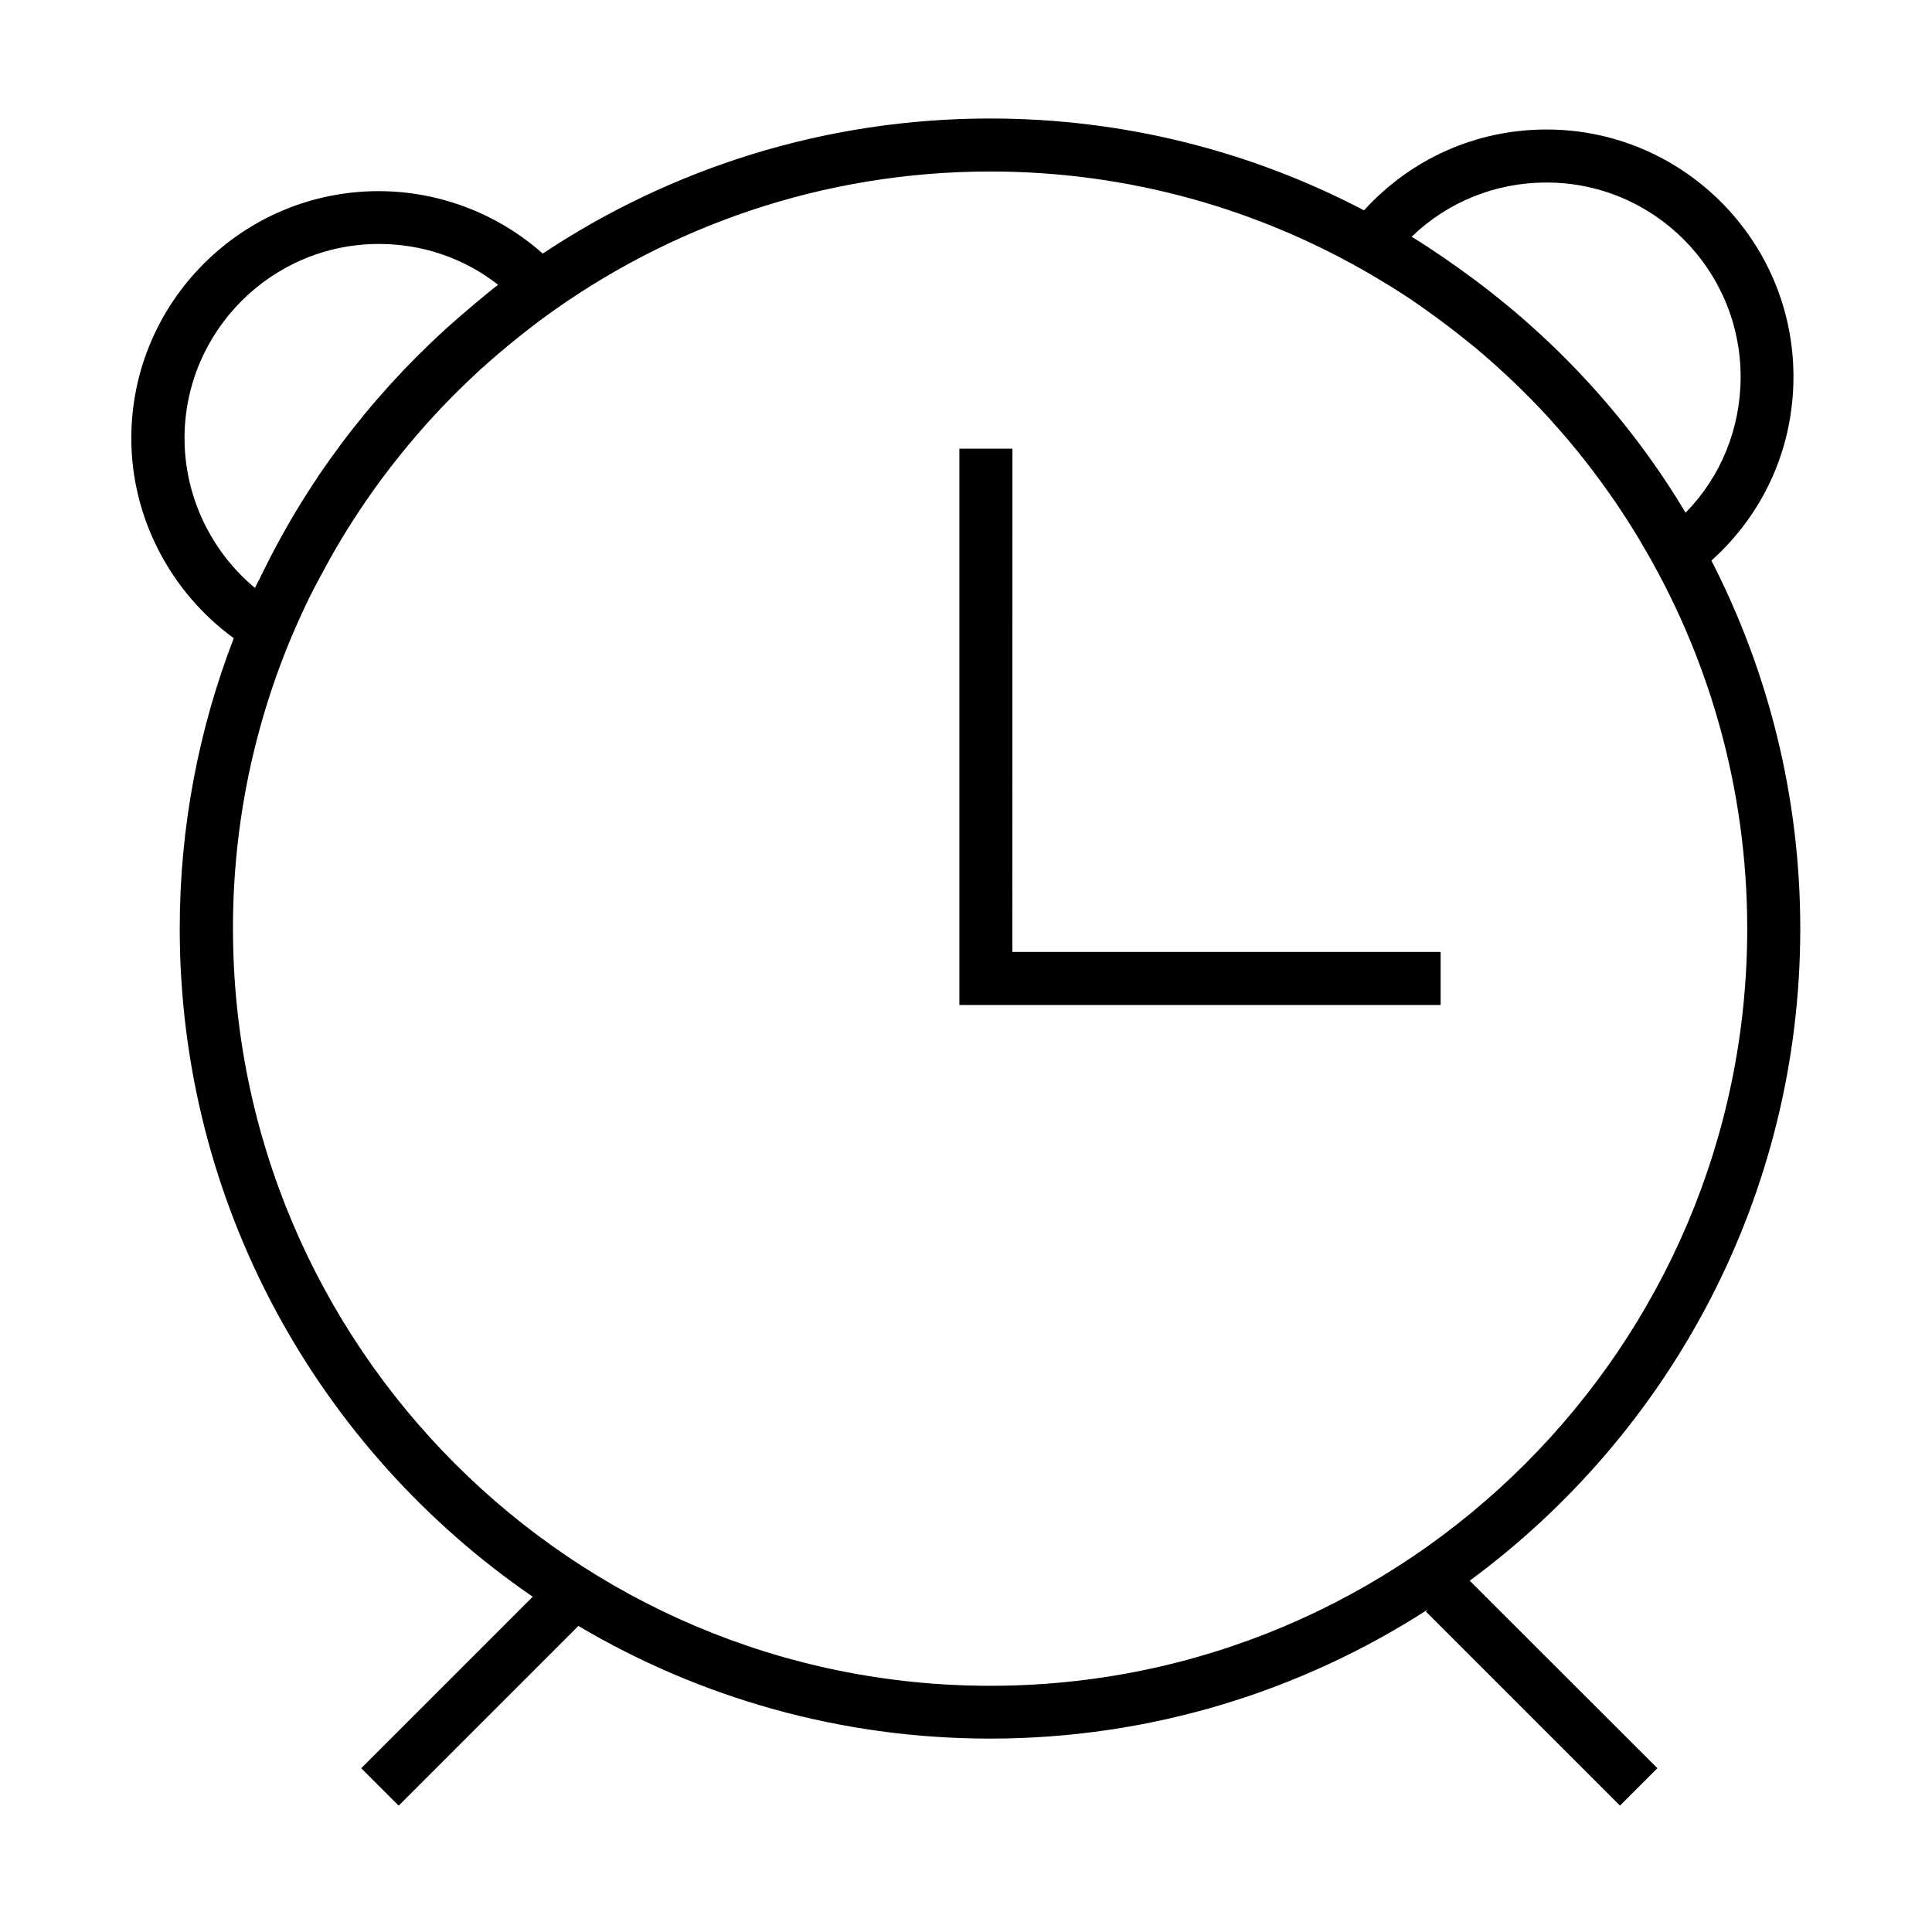<?xml version="1.0" encoding="UTF-8"?>
<!-- Uploaded to: ICON Repo, www.iconrepo.com, Generator: ICON Repo Mixer Tools -->
<svg fill="#000000" width="800px" height="800px" version="1.1" viewBox="144 144 512 512" xmlns="http://www.w3.org/2000/svg">
 <path d="m621.09 390.08c0-35.109-8.539-68.254-23.547-97.527 13.84-12.41 21.742-29.805 21.742-48.738 0-36.113-29.379-65.496-65.441-65.496-18.668 0-35.957 7.797-48.367 21.426-29.641-15.539-63.316-24.34-99.062-24.34-43.805 0-84.586 13.207-118.58 35.797-11.879-10.555-27.418-16.547-43.488-16.547-36.113 0-65.547 29.379-65.547 65.496 0 21 10.34 40.73 27.152 52.98-9.227 23.918-14.32 49.852-14.32 76.949 0 73.449 37.121 138.36 93.551 177.07l-45.449 45.449 9.918 9.918 47.625-47.625c31.98 18.934 69.262 29.855 109.09 29.855 42.746 0 82.57-12.621 116.09-34.258l-0.582 0.582 51.441 51.441 9.918-9.918-49.746-49.691c53.137-39.133 87.605-102.03 87.605-172.83zm-102.99-183.34c9.547-9.227 22.219-14.371 35.742-14.371 28.371 0 51.441 23.07 51.441 51.496 0 13.734-5.25 26.465-14.582 36.008-14.371-24.023-33.305-44.812-55.633-61.52-0.211-0.16-0.426-0.316-0.637-0.477-5.301-3.922-10.711-7.688-16.332-11.137zm-306.53 93.074c-11.668-9.703-18.668-24.289-18.668-39.668 0-28.371 23.121-51.496 51.496-51.496 11.668 0 22.645 3.816 31.605 10.82-1.961 1.484-3.816 3.074-5.676 4.613-0.211 0.16-0.426 0.316-0.637 0.531-2.547 2.121-5.039 4.297-7.531 6.523-0.055 0.055-0.105 0.105-0.16 0.16-10.129 9.227-19.355 19.355-27.523 30.281-0.055 0.055-0.105 0.16-0.16 0.211-2.016 2.703-3.926 5.41-5.832 8.168-0.105 0.16-0.211 0.316-0.316 0.531-5.356 7.953-10.129 16.227-14.371 24.871-0.371 0.742-0.742 1.434-1.062 2.176-0.422 0.738-0.793 1.48-1.164 2.277zm-5.836 90.262c0-28.055 5.781-54.73 16.227-78.965 1.273-2.918 2.598-5.832 3.977-8.645 0.953-1.961 1.961-3.871 2.969-5.727 0.848-1.59 1.695-3.129 2.547-4.668 3.977-7.106 8.379-13.895 13.152-20.418 0.688-0.902 1.379-1.855 2.066-2.758 5.144-6.734 10.66-13.152 16.598-19.199 0.797-0.797 1.539-1.59 2.332-2.332 1.91-1.855 3.816-3.711 5.781-5.516 0.637-0.531 1.273-1.062 1.855-1.645 3.555-3.129 7.211-6.152 10.977-9.07 1.168-0.902 2.332-1.805 3.555-2.703 33.25-24.449 74.297-38.98 118.69-38.98 36.805 0 71.328 10.023 101.03 27.418 1.695 1.008 3.394 2.016 5.039 3.023 1.91 1.219 3.816 2.387 5.676 3.66 1.008 0.688 2.016 1.434 3.023 2.121 3.926 2.758 7.742 5.621 11.402 8.59 0.688 0.531 1.379 1.113 2.066 1.645 7.106 5.941 13.789 12.305 20.047 19.145 0.055 0.105 0.16 0.16 0.211 0.266 6.312 6.949 12.09 14.32 17.395 22.113 0.16 0.266 0.371 0.531 0.531 0.797 1.645 2.441 3.234 4.934 4.773 7.426 0.371 0.637 0.742 1.273 1.113 1.91 17.926 30.016 28.266 65.125 28.266 102.57 0 110.62-89.996 200.62-200.62 200.62-110.67 0-200.67-90.051-200.67-200.68zm206.56 6.203h113.49v14.055h-127.54v-147.43h14.055z"/>
</svg>